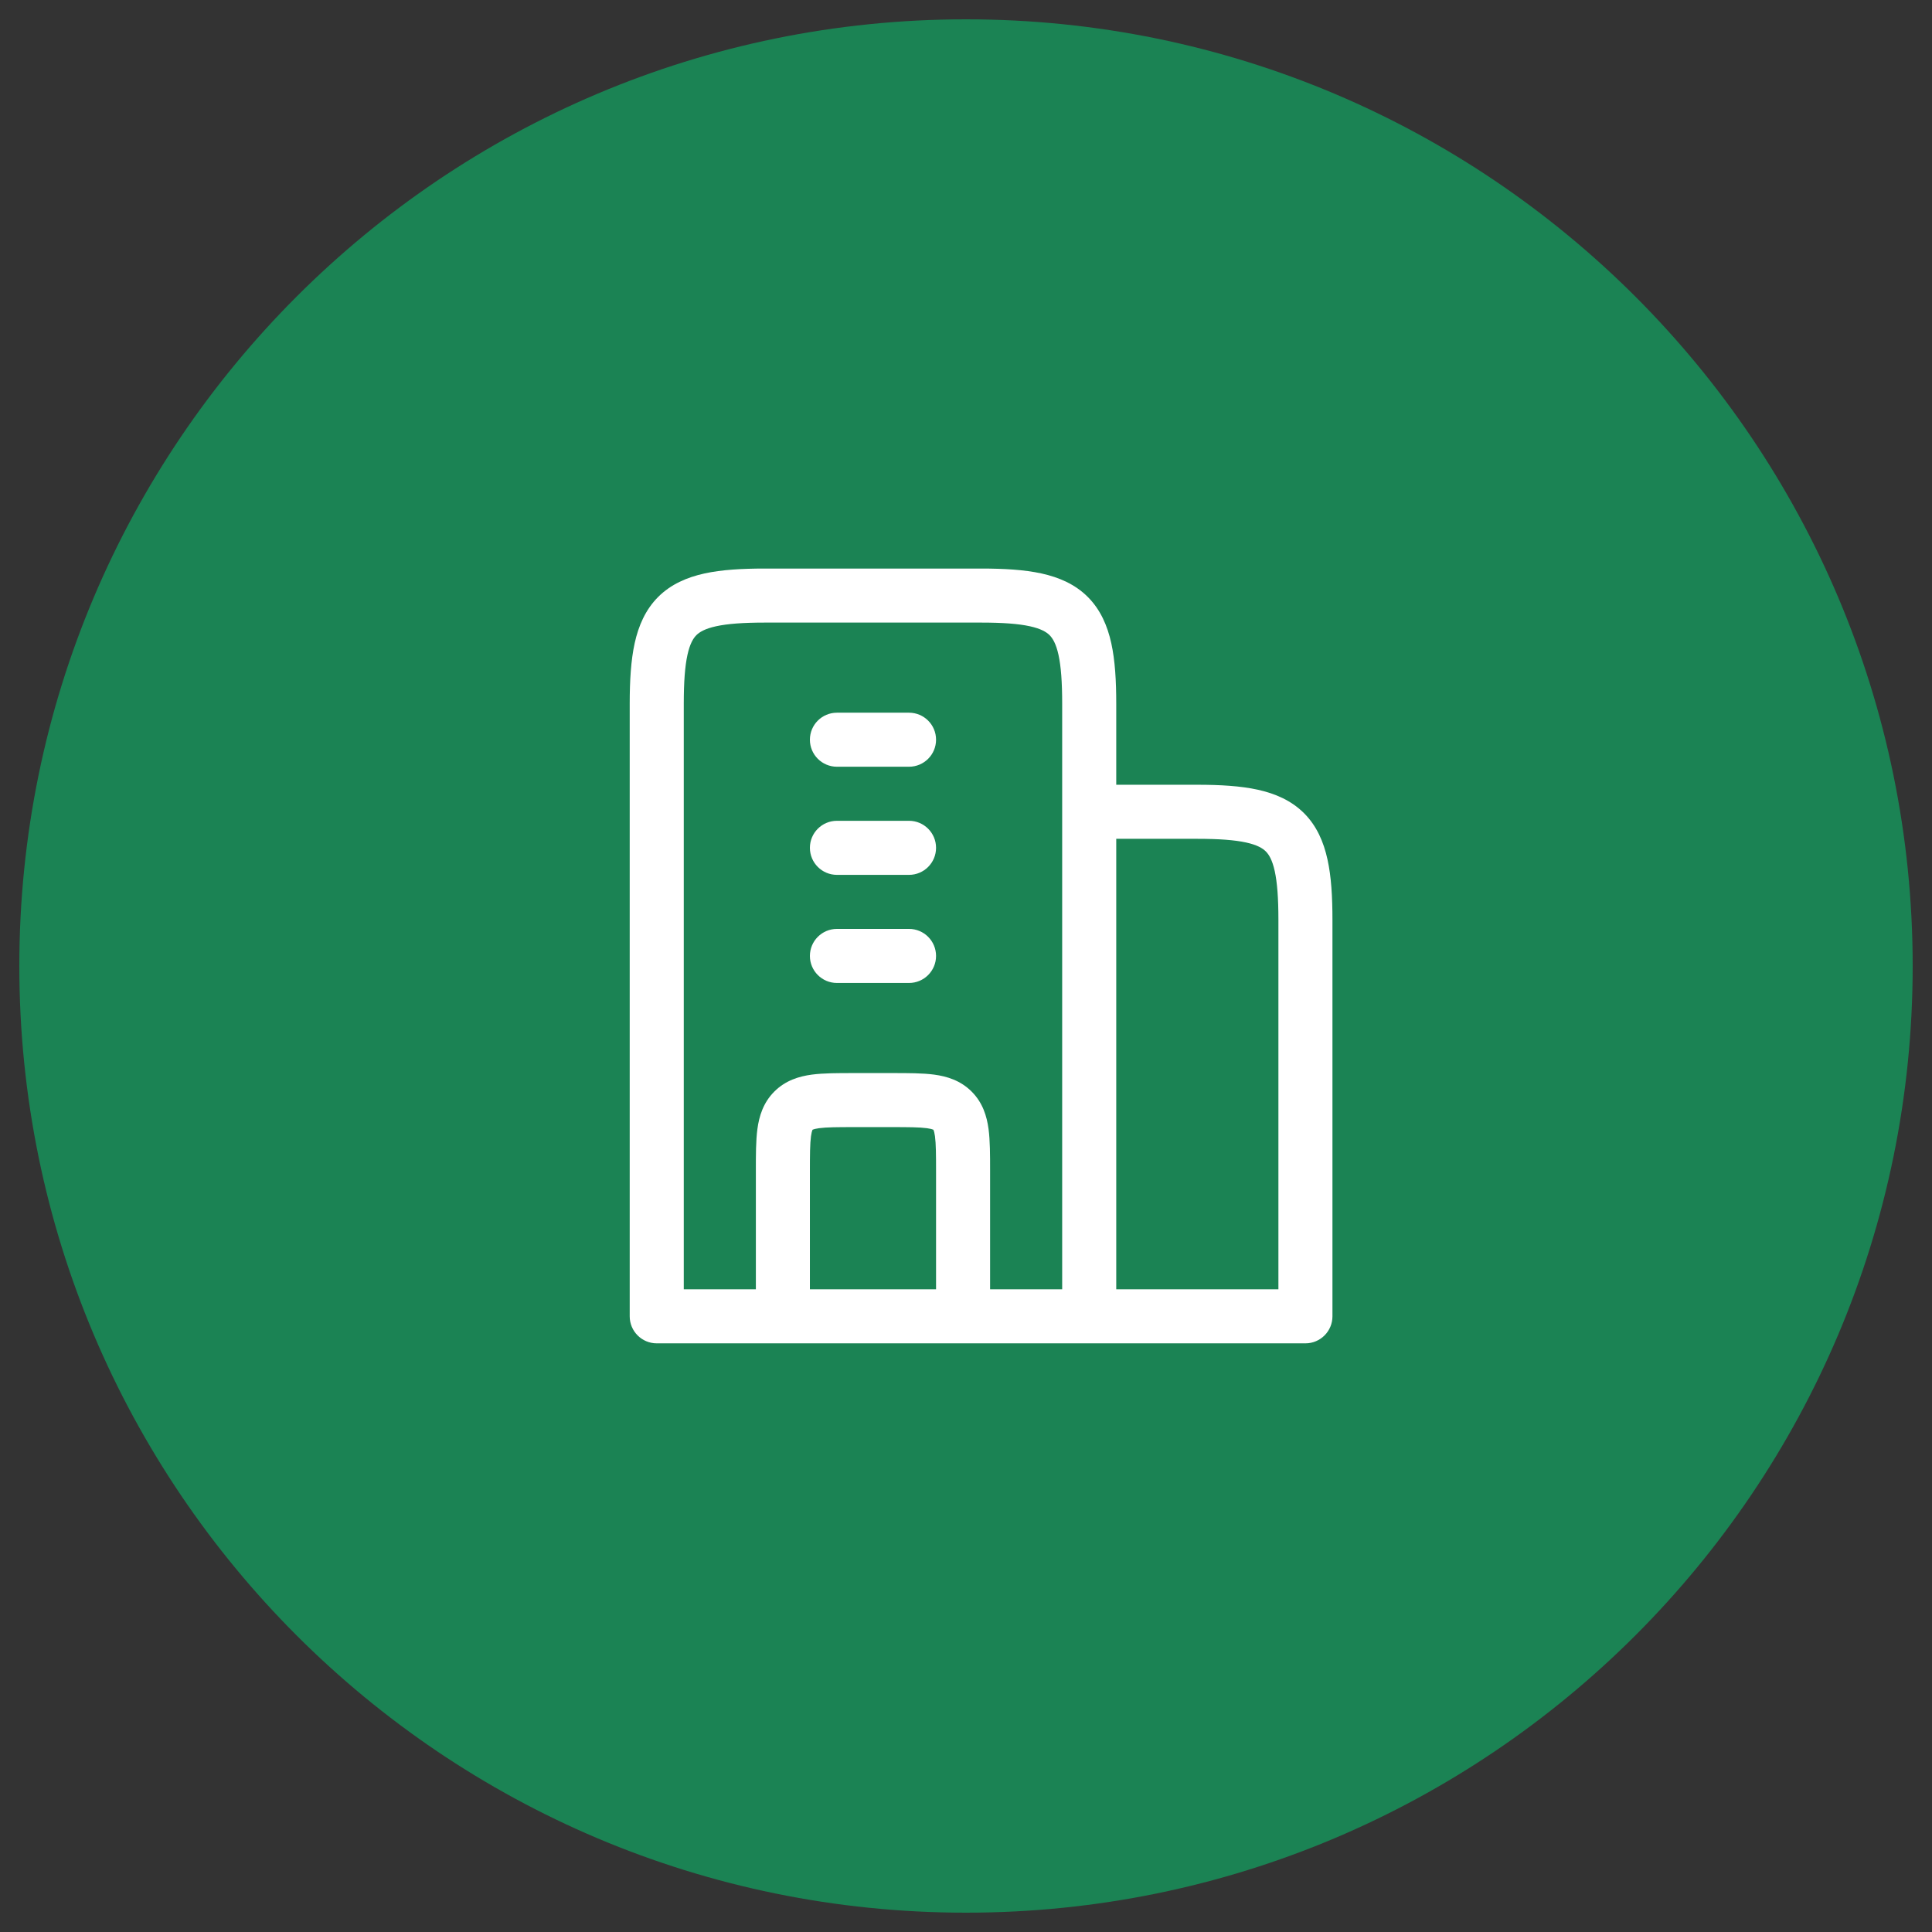 <svg width="64" height="64" viewBox="0 0 64 64" fill="none" xmlns="http://www.w3.org/2000/svg">
<rect x="0" y="0" width="64" height="64" fill="#333333" stroke="none"/>
<path d="M0.64 32C0.64 14.681 14.68 0.64 32 0.64C49.319 0.64 63.36 14.681 63.36 32C63.36 49.32 49.319 63.36 32 63.36C14.68 63.36 0.64 49.32 0.64 32Z" fill="#1B8354"/>
<path d="M26.829 24.504C26.829 24.009 27.23 23.609 27.725 23.609H30.112C30.607 23.609 31.008 24.009 31.008 24.504C31.008 24.998 30.607 25.399 30.112 25.399H27.725C27.23 25.399 26.829 24.998 26.829 24.504Z" fill="white"/>
<path d="M26.829 28.085C26.829 27.591 27.23 27.19 27.725 27.19H30.112C30.607 27.19 31.008 27.591 31.008 28.085C31.008 28.58 30.607 28.981 30.112 28.981H27.725C27.23 28.981 26.829 28.58 26.829 28.085Z" fill="white"/>
<path d="M26.829 31.667C26.829 31.172 27.23 30.771 27.725 30.771H30.112C30.607 30.771 31.008 31.172 31.008 31.667C31.008 32.161 30.607 32.562 30.112 32.562H27.725C27.23 32.562 26.829 32.161 26.829 31.667Z" fill="white"/>
<path fill-rule="evenodd" clip-rule="evenodd" d="M25.337 18.834C24.577 18.834 23.906 18.872 23.335 18.997C22.755 19.125 22.223 19.354 21.802 19.775C21.381 20.197 21.152 20.728 21.024 21.308C20.899 21.879 20.86 22.55 20.86 23.31V43.605C20.86 44.099 21.261 44.5 21.756 44.5H43.244C43.738 44.5 44.139 44.099 44.139 43.605V30.473C44.139 29.713 44.101 29.042 43.975 28.471C43.848 27.891 43.619 27.359 43.198 26.938C42.776 26.517 42.245 26.288 41.664 26.16C41.094 26.035 40.423 25.996 39.663 25.996H36.977V23.31C36.977 22.55 36.938 21.879 36.813 21.308C36.685 20.728 36.456 20.197 36.035 19.775C35.614 19.354 35.082 19.125 34.502 18.997C33.931 18.872 33.26 18.834 32.5 18.834H25.337ZM35.186 42.709H32.798V38.776C32.798 38.26 32.798 37.786 32.747 37.4C32.69 36.976 32.555 36.527 32.186 36.159C31.817 35.79 31.369 35.655 30.945 35.598C30.559 35.547 30.085 35.547 29.569 35.547H28.268C27.752 35.547 27.278 35.547 26.892 35.598C26.468 35.655 26.02 35.79 25.651 36.159C25.282 36.527 25.147 36.976 25.09 37.4C25.038 37.786 25.039 38.259 25.039 38.776V42.709H22.651V23.31C22.651 22.589 22.69 22.072 22.773 21.693C22.854 21.324 22.965 21.145 23.068 21.041C23.172 20.938 23.351 20.827 23.72 20.746C24.099 20.663 24.616 20.624 25.337 20.624H32.5C33.221 20.624 33.738 20.663 34.117 20.746C34.486 20.827 34.665 20.938 34.769 21.041C34.872 21.145 34.983 21.324 35.064 21.693C35.147 22.072 35.186 22.589 35.186 23.31V42.709ZM26.829 42.709V38.83C26.829 38.242 26.831 37.891 26.865 37.639C26.881 37.524 26.899 37.466 26.91 37.44C26.912 37.434 26.915 37.428 26.915 37.428L26.917 37.425L26.92 37.423C26.92 37.423 26.926 37.42 26.932 37.418C26.958 37.407 27.016 37.389 27.131 37.373C27.383 37.339 27.733 37.337 28.322 37.337H29.515C30.104 37.337 30.454 37.339 30.706 37.373C30.821 37.389 30.879 37.407 30.905 37.418C30.911 37.42 30.917 37.423 30.917 37.423L30.92 37.425L30.922 37.428C30.922 37.428 30.925 37.434 30.927 37.44C30.938 37.466 30.956 37.524 30.972 37.639C31.006 37.891 31.008 38.242 31.008 38.83V42.709H26.829ZM36.977 27.787H39.663C40.384 27.787 40.901 27.826 41.28 27.909C41.649 27.99 41.828 28.101 41.931 28.204C42.035 28.308 42.146 28.487 42.227 28.855C42.31 29.235 42.349 29.752 42.349 30.473V42.709H36.977V27.787Z" fill="white"/>
</svg>

